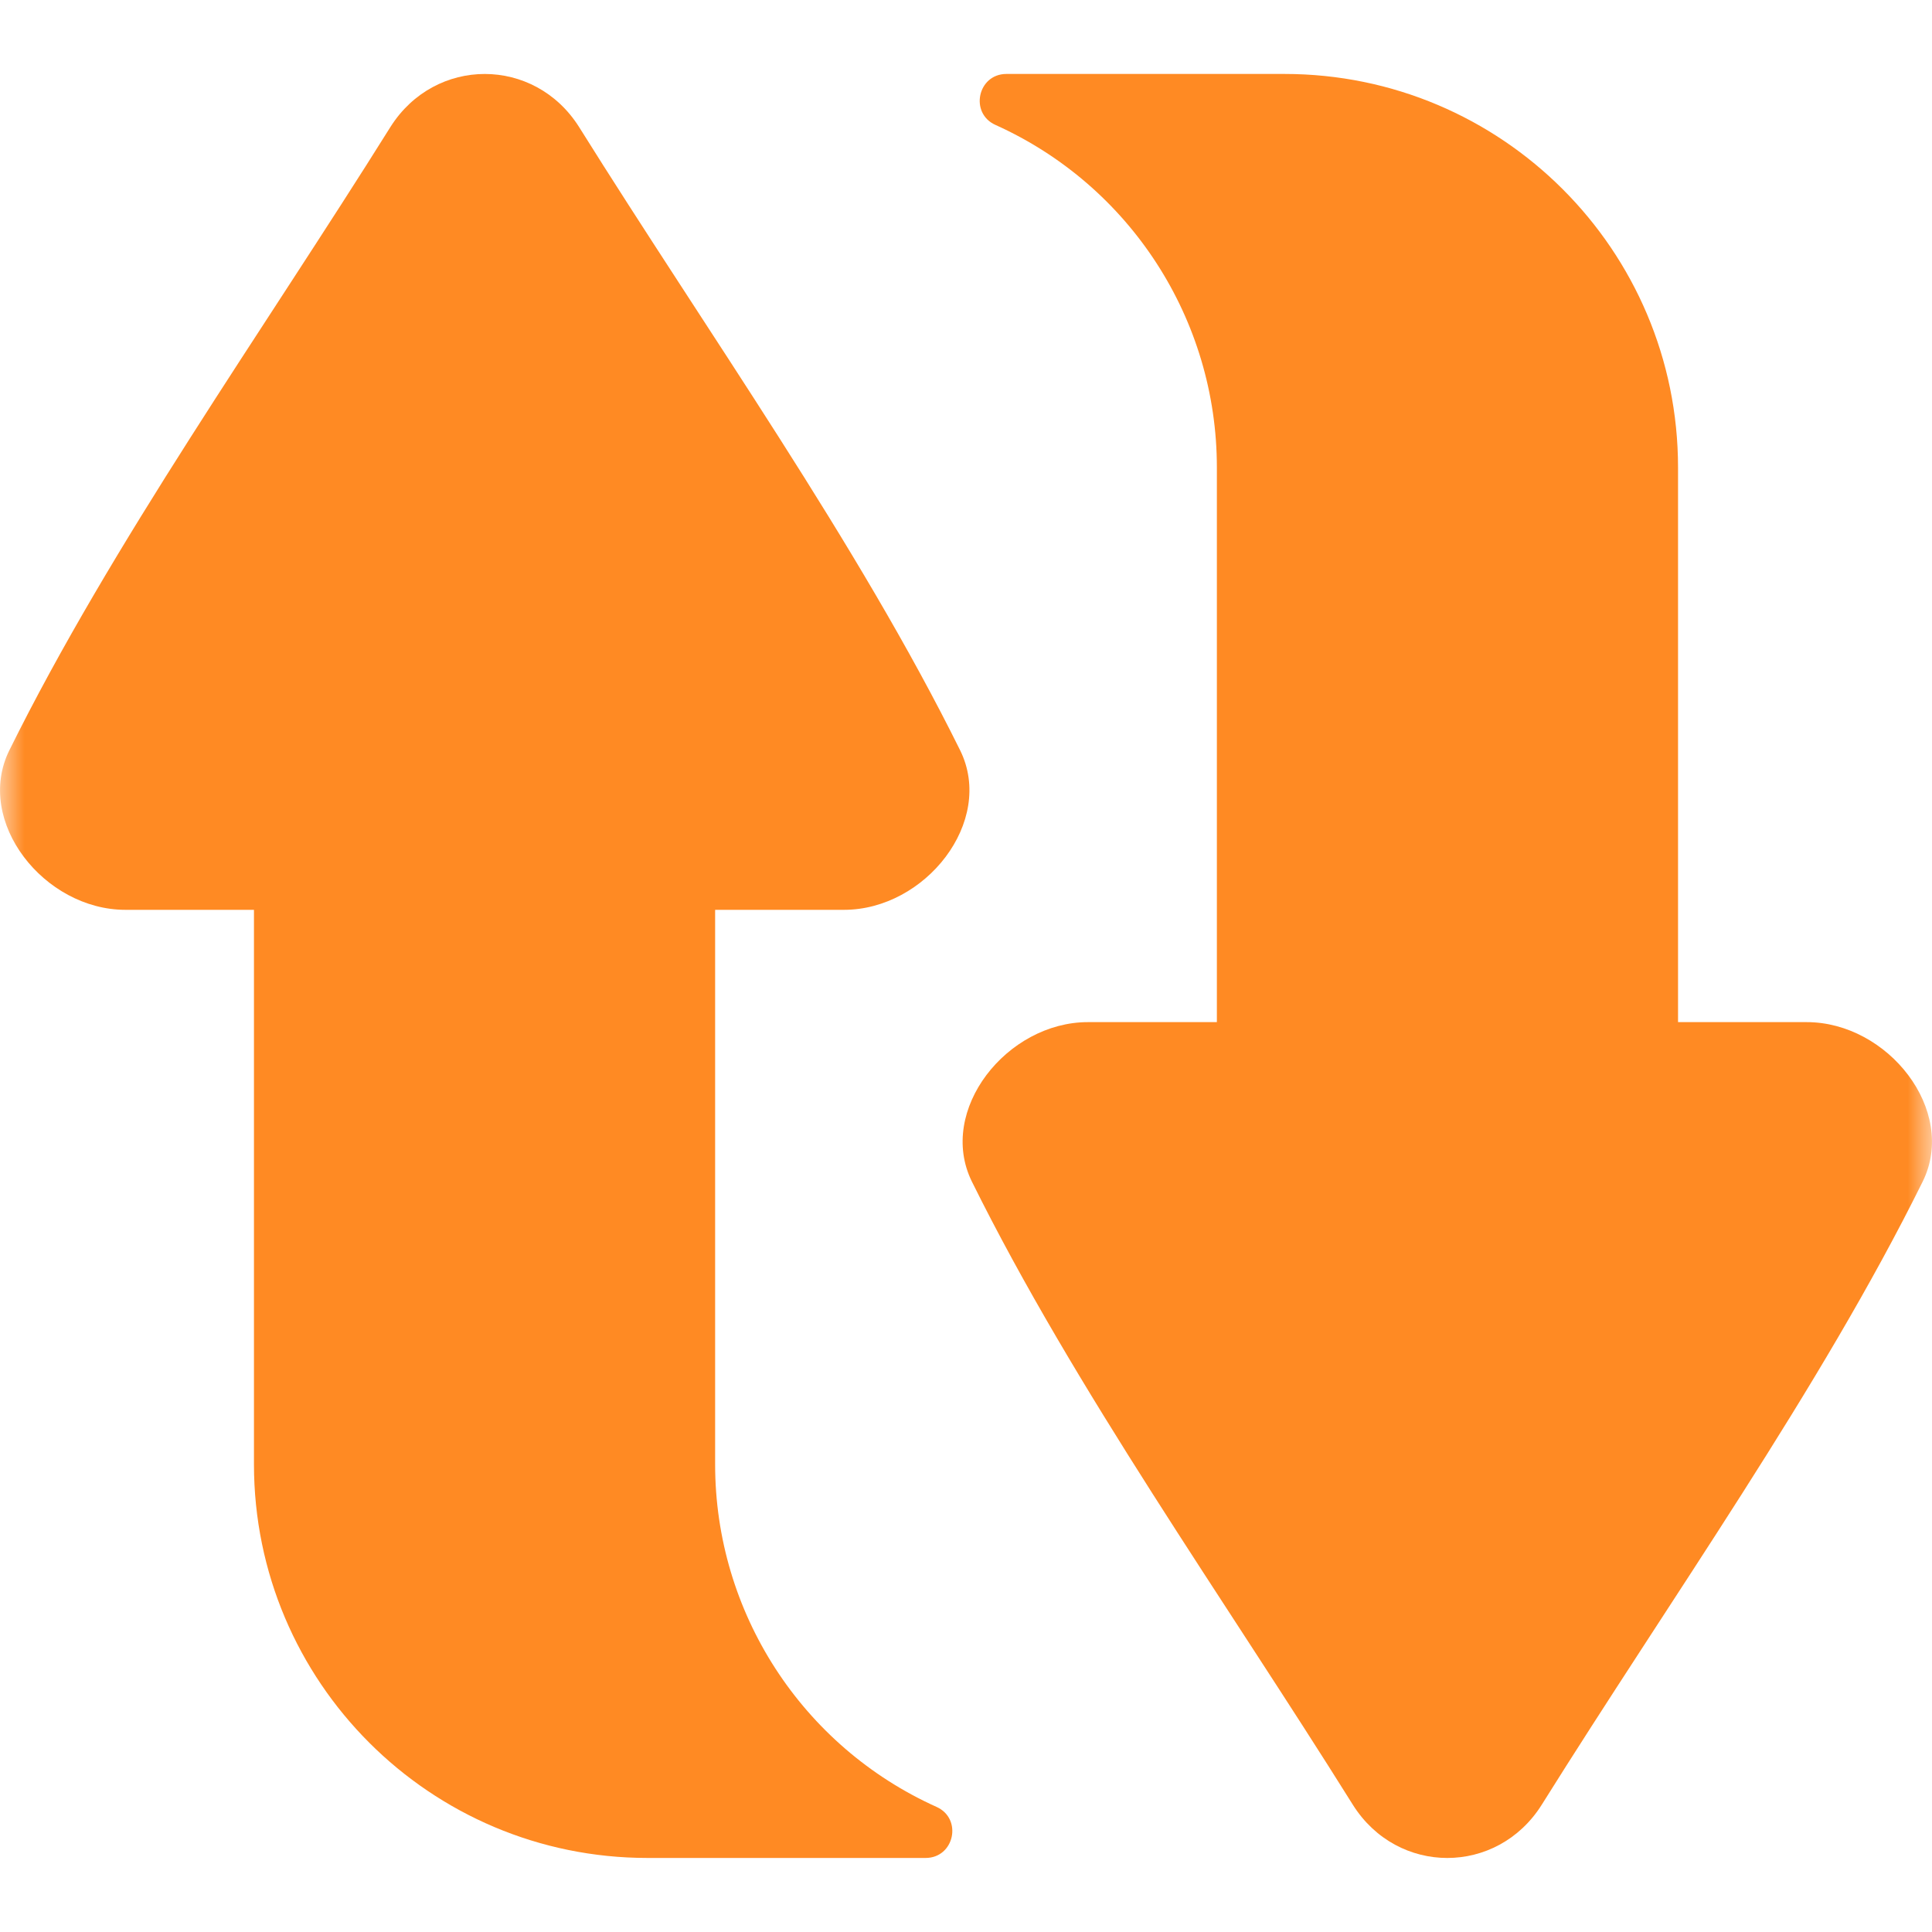 <svg width="40" height="40" viewBox="0 0 40 40" fill="none" xmlns="http://www.w3.org/2000/svg">
<g clip-path="url(#clip0_13747_28961)">
<mask id="mask0_13747_28961" style="mask-type:luminance" maskUnits="userSpaceOnUse" x="0" y="0" width="40" height="40">
<path d="M40 0H0V40H40V0Z" fill="white"/>
</mask>
<g mask="url(#mask0_13747_28961)">
<path d="M19.39 37.41C16.6 36.155 14.806 33.38 14.806 30.321V18.837H17.475C19.155 18.837 20.604 17.011 19.88 15.537C17.756 11.245 14.659 6.899 11.988 2.628C11.064 1.166 9.008 1.166 8.084 2.628C5.413 6.899 2.316 11.245 0.192 15.537C-0.533 17.01 0.916 18.837 2.596 18.837H5.258V30.318C5.258 34.819 8.906 38.467 13.407 38.467H19.163C19.759 38.467 19.933 37.654 19.39 37.41Z" fill="#FF8A23"/>
<path d="M20.611 2.587C23.401 3.843 25.194 6.617 25.194 9.677V21.162H22.526C20.846 21.161 19.397 22.988 20.121 24.462C22.245 28.754 25.342 33.099 28.012 37.37C28.936 38.833 30.993 38.833 31.917 37.37C34.587 33.1 37.684 28.755 39.808 24.462C40.533 22.988 39.084 21.161 37.404 21.162H34.742V9.68C34.742 5.18 31.093 1.531 26.593 1.531H20.837C20.241 1.531 20.068 2.344 20.611 2.587Z" fill="#FF8A23"/>
</g>
</g>
<defs>
<clipPath id="clip0_13747_28961">
<rect width="40" height="40" fill="white"/>
</clipPath>
</defs>
</svg>
